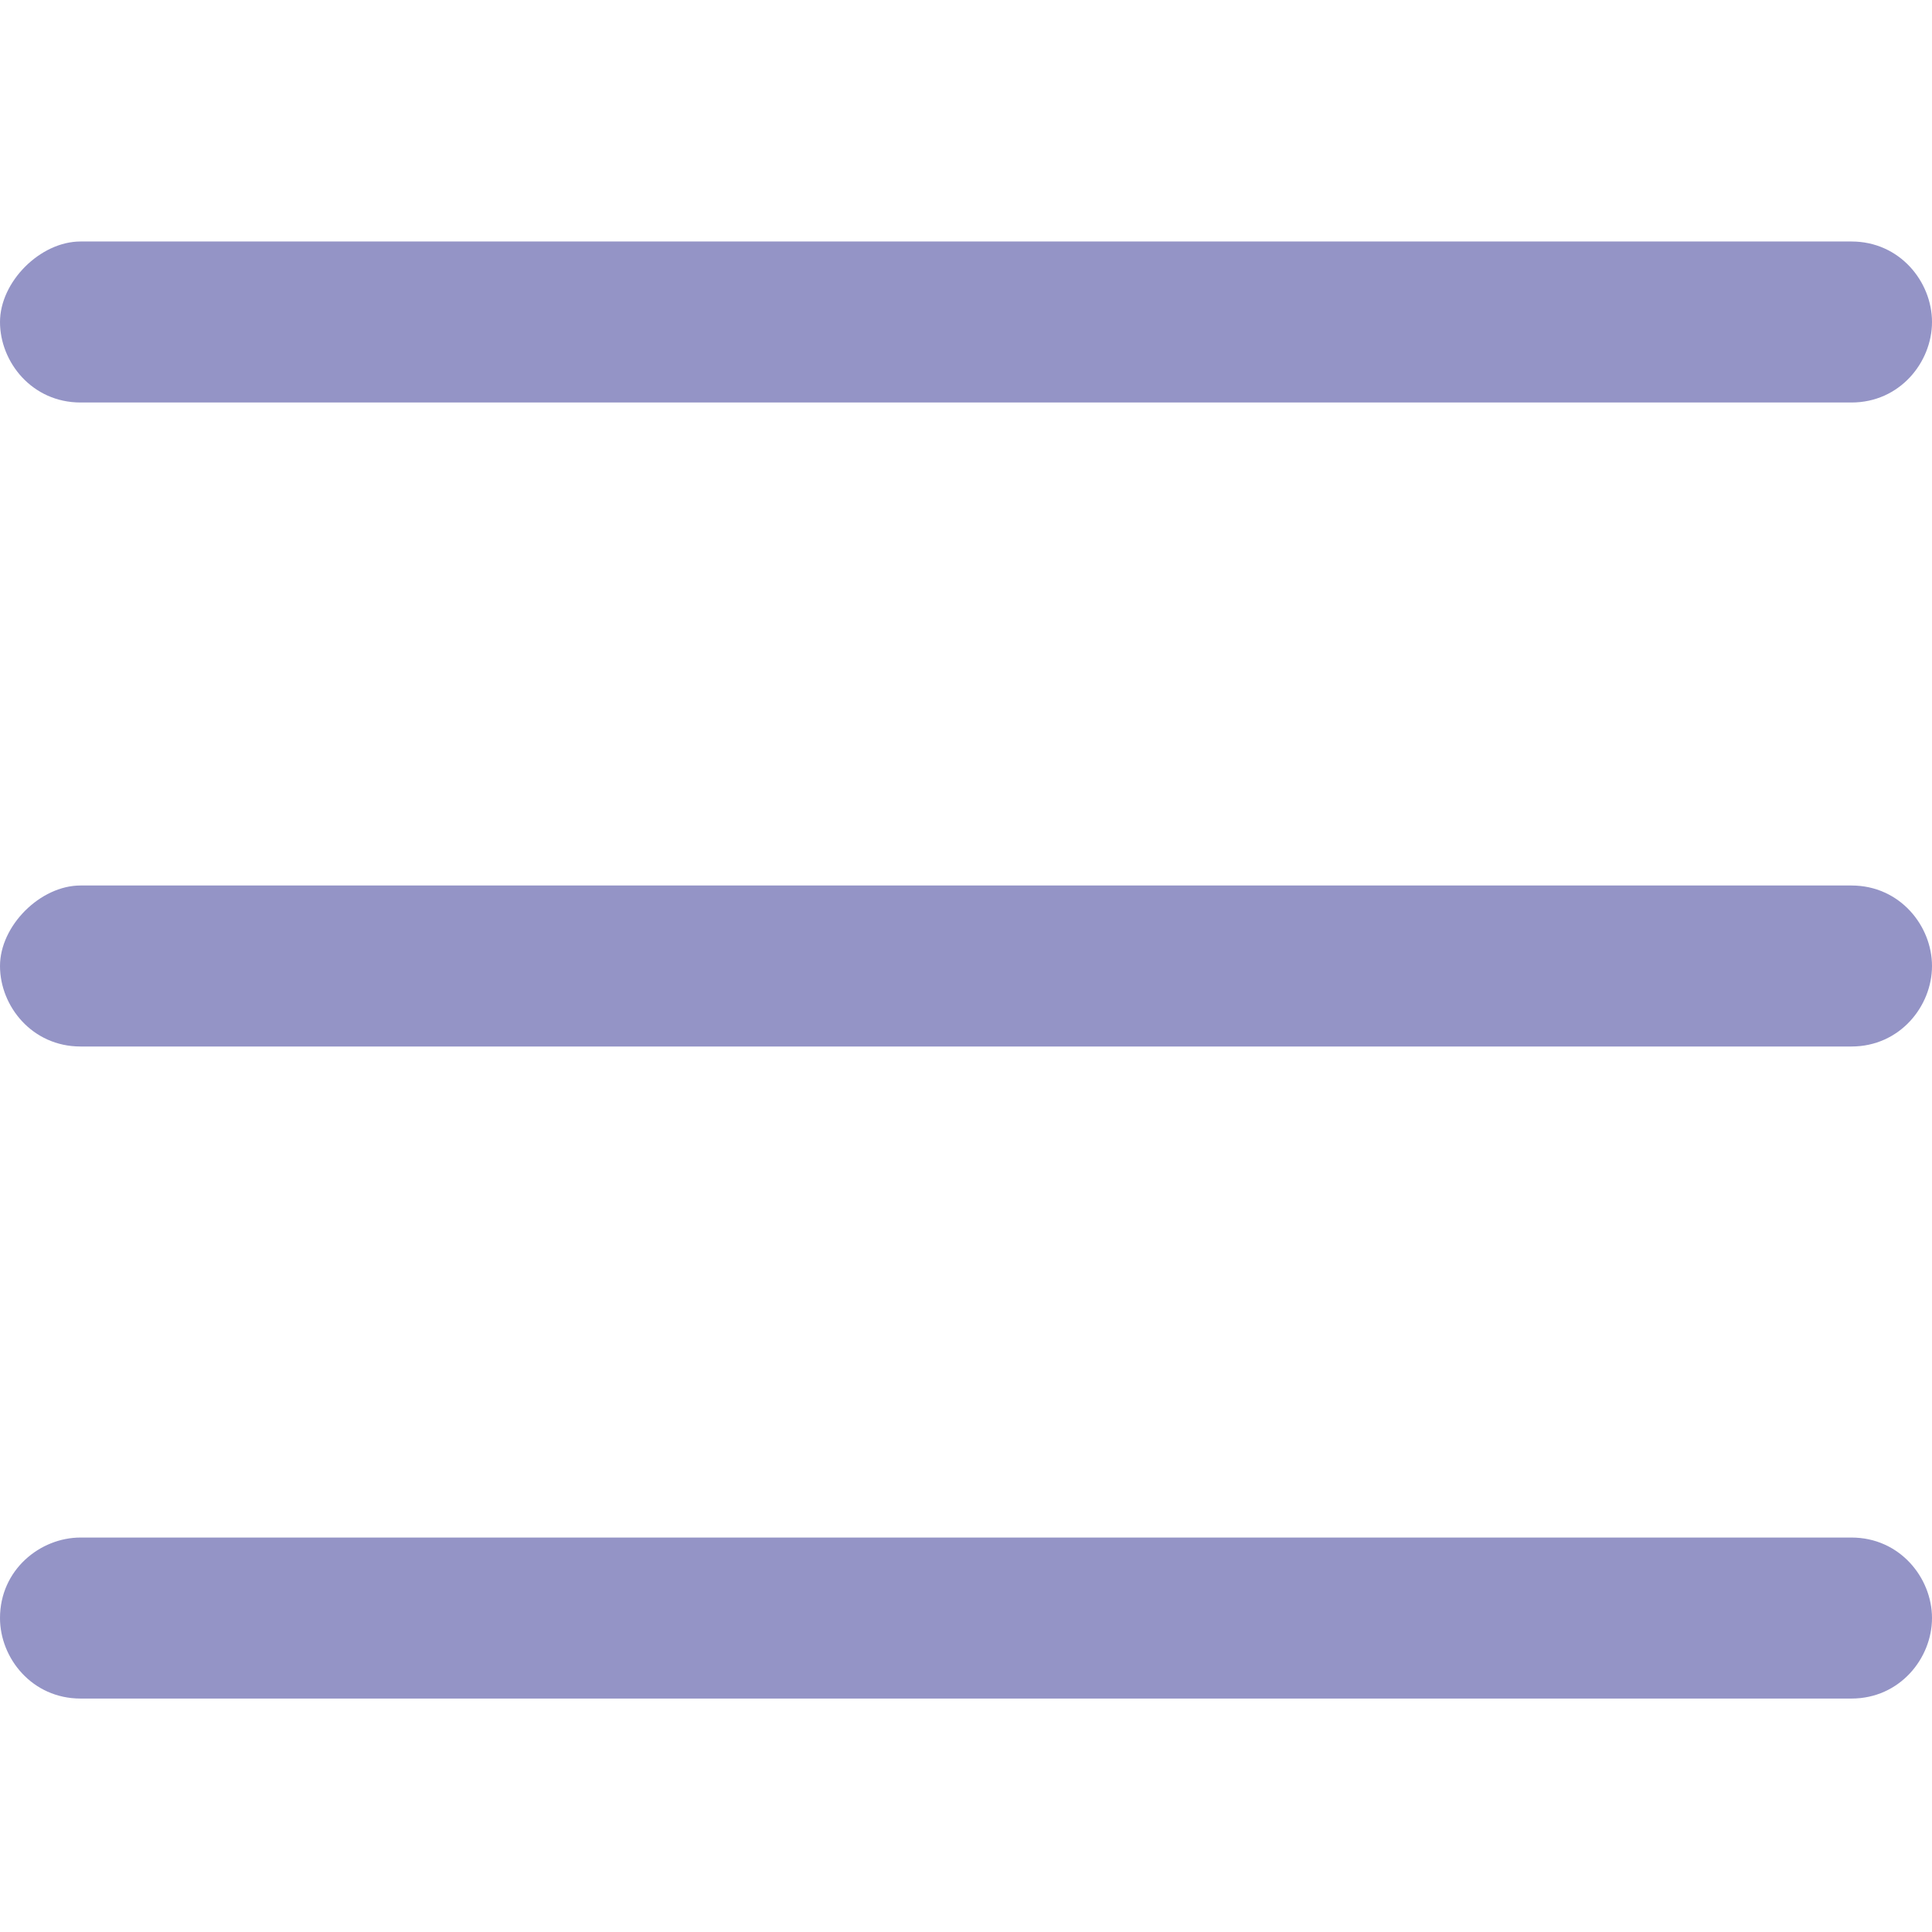 <?xml version="1.0" encoding="utf-8"?>
<!-- Generator: Adobe Illustrator 18.0.0, SVG Export Plug-In . SVG Version: 6.00 Build 0)  -->
<!DOCTYPE svg PUBLIC "-//W3C//DTD SVG 1.1//EN" "http://www.w3.org/Graphics/SVG/1.1/DTD/svg11.dtd">
<svg version="1.1" id="Calque_1" xmlns="http://www.w3.org/2000/svg" xmlns:xlink="http://www.w3.org/1999/xlink" x="0px" y="0px"
	 viewBox="0 0 24 24" enable-background="new 0 0 24 24" xml:space="preserve" fill="#9494C6">
<path d="M23,5H1c-0.6,0-1-0.5-1-1s0.5-1,1-1h22c0.6,0,1,0.5,1,1S23.6,5,23,5z"/>
<path d="M23,13H1c-0.6,0-1-0.5-1-1s0.5-1,1-1h22c0.6,0,1,0.5,1,1S23.6,13,23,13z"/>
<path d="M23,21.1H1c-0.6,0-1-0.5-1-1c0-0.6,0.5-1,1-1h22c0.6,0,1,0.5,1,1C24,20.6,23.6,21.1,23,21.1z"/>
</svg>
